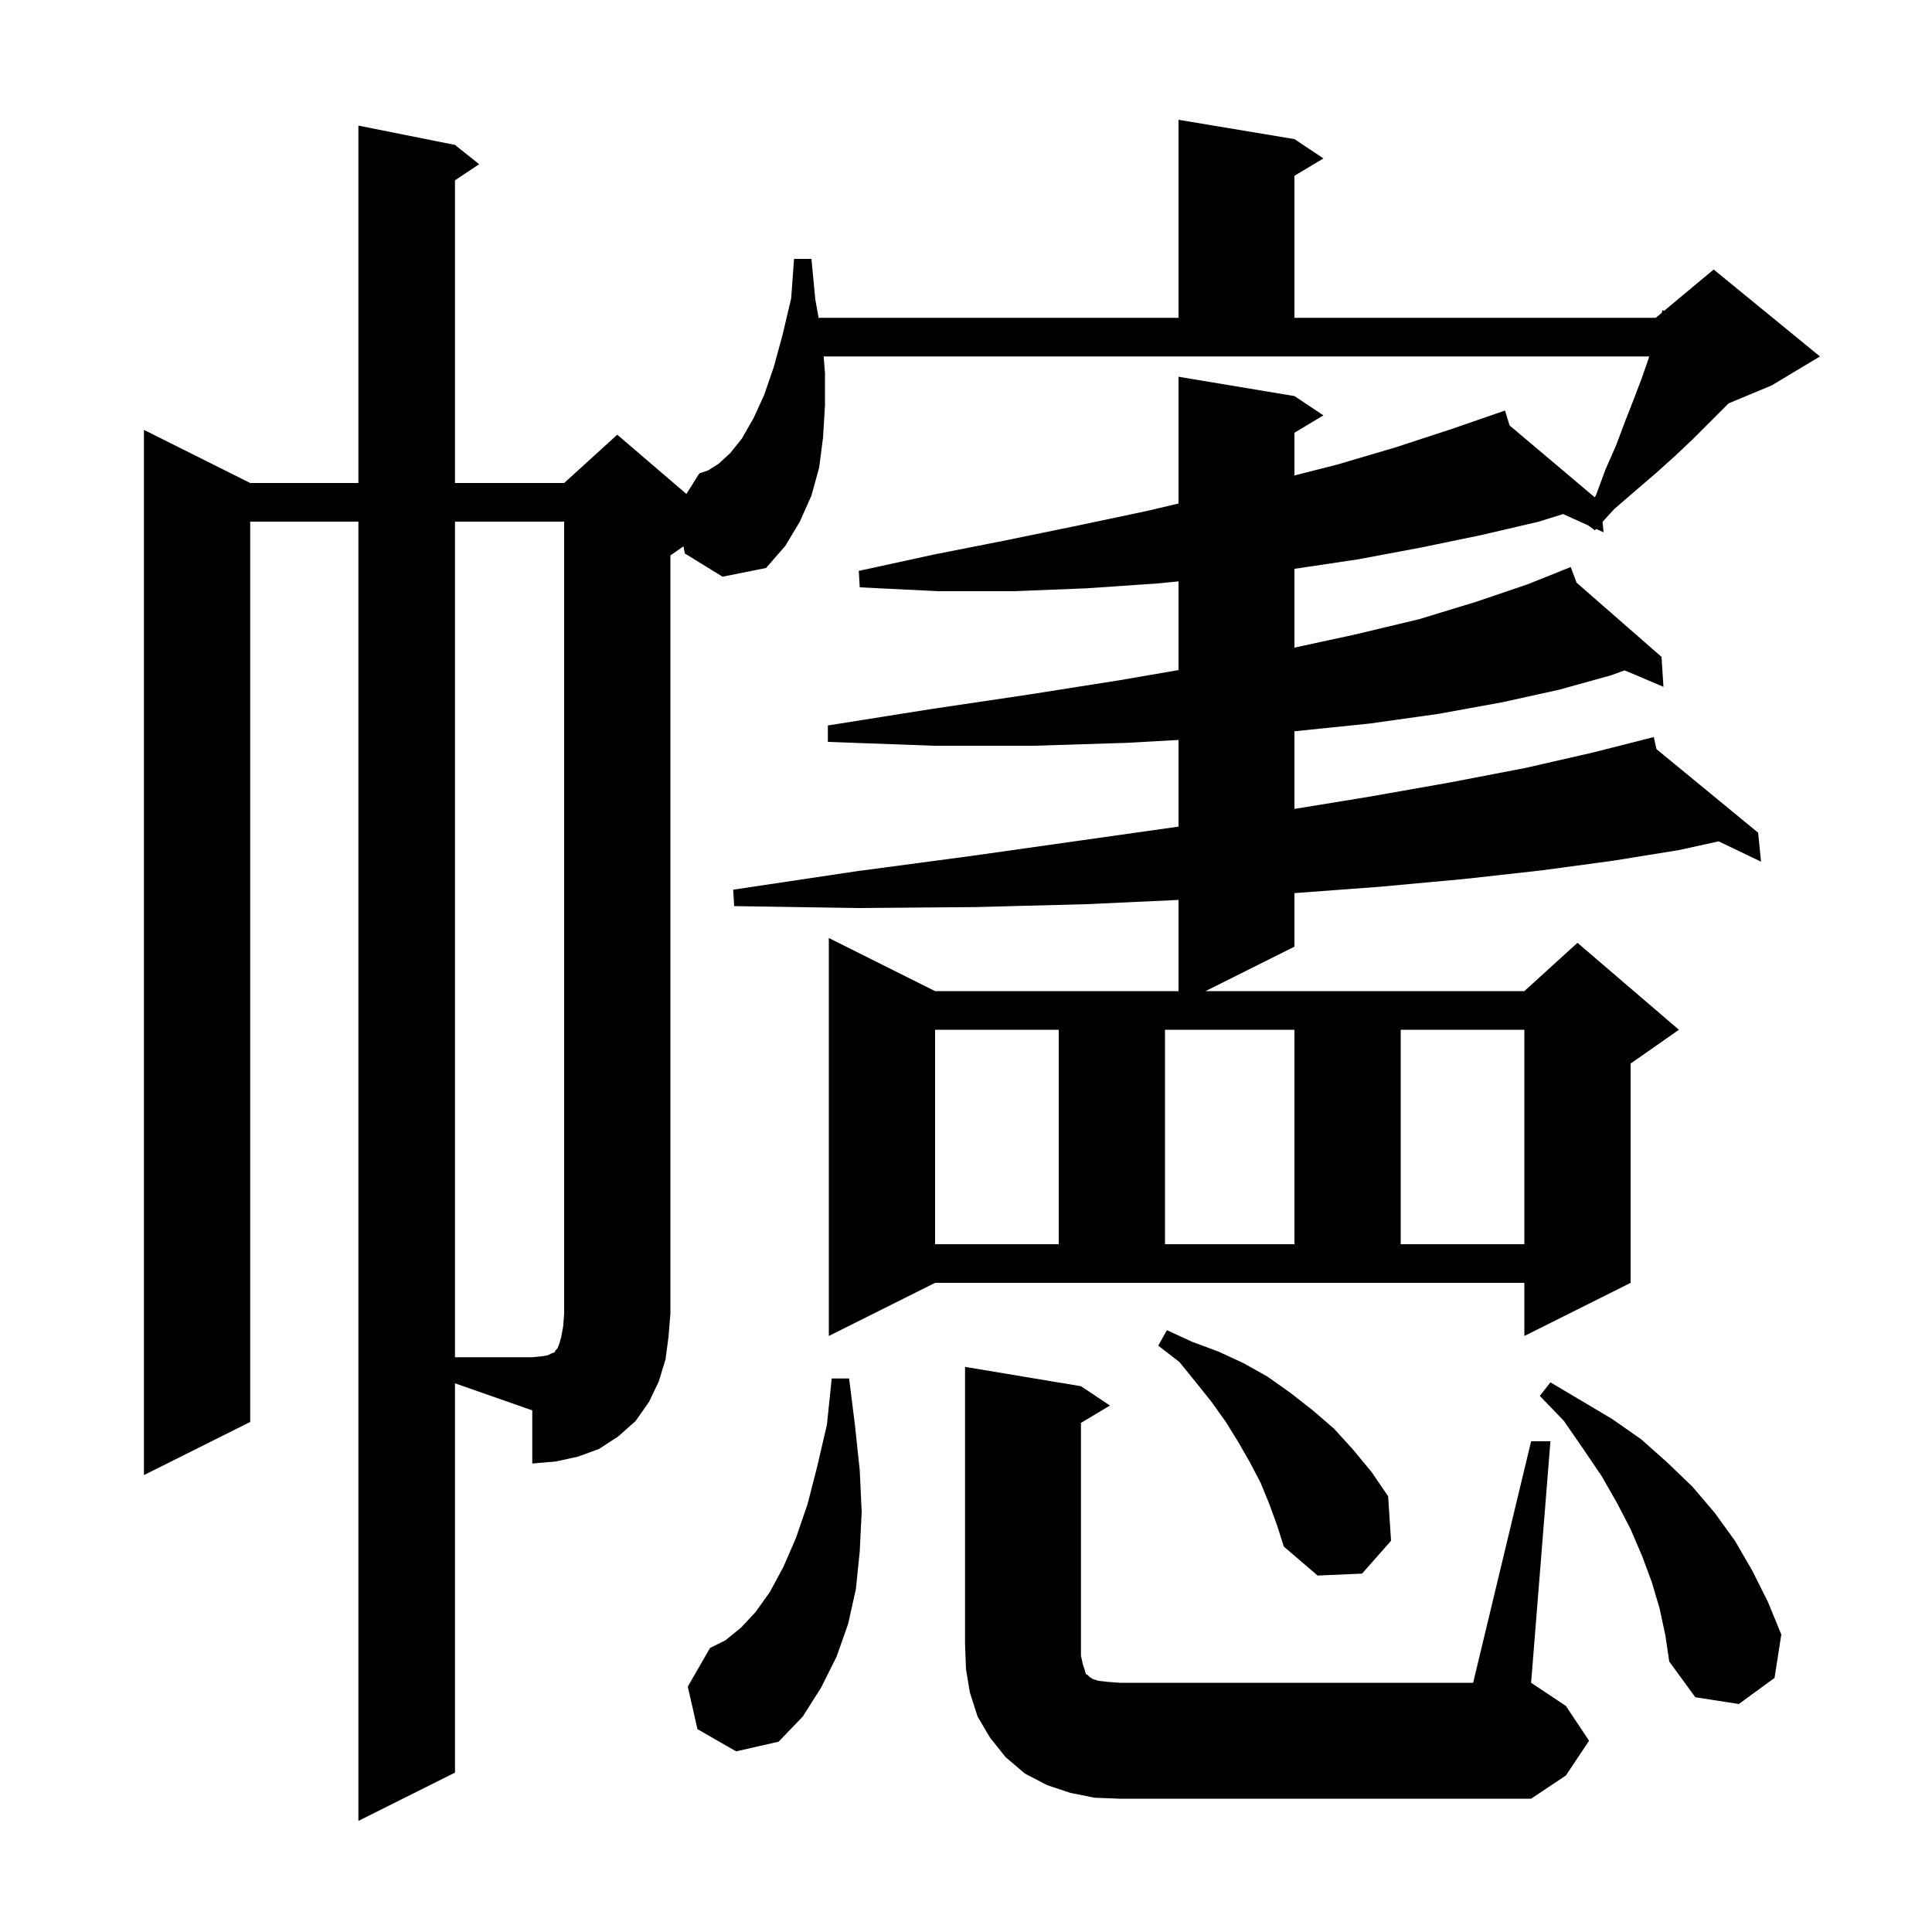 <svg xmlns="http://www.w3.org/2000/svg" xmlns:xlink="http://www.w3.org/1999/xlink" version="1.1" baseProfile="full" viewBox="0 0 200 200" width="200" height="200">
<g fill="black">
<path d="M 158.5 149.2 L 160.5 149.2 L 158.5 174.2 L 162.1 176.6 L 164.5 180.2 L 162.1 183.8 L 158.5 186.2 L 115.9 186.2 L 113.3 186.1 L 110.8 185.6 L 108.4 184.8 L 106.1 183.6 L 104.1 181.9 L 102.5 179.9 L 101.2 177.7 L 100.4 175.2 L 100.0 172.8 L 99.9 170.2 L 99.9 141.5 L 111.9 143.5 L 114.9 145.5 L 111.9 147.3 L 111.9 171.4 L 112.1 172.3 L 112.3 172.9 L 112.4 173.3 L 112.6 173.4 L 112.8 173.6 L 113.1 173.8 L 113.7 174.0 L 114.6 174.1 L 115.9 174.2 L 152.5 174.2 Z M 72.2 179.0 L 71.2 174.6 L 73.5 170.6 L 75.1 169.8 L 76.7 168.5 L 78.2 166.9 L 79.7 164.8 L 81.1 162.2 L 82.4 159.2 L 83.6 155.7 L 84.6 151.8 L 85.6 147.5 L 86.1 142.7 L 87.9 142.7 L 88.5 147.5 L 89.0 152.2 L 89.2 156.5 L 89.0 160.6 L 88.6 164.5 L 87.8 168.1 L 86.6 171.5 L 85.0 174.7 L 83.1 177.7 L 80.6 180.3 L 76.2 181.3 Z M 171.8 166.5 L 171.0 163.8 L 170.0 161.1 L 168.8 158.3 L 167.4 155.6 L 165.8 152.8 L 163.9 150.0 L 161.9 147.1 L 159.4 144.5 L 160.5 143.1 L 166.9 146.9 L 169.9 149.0 L 172.6 151.4 L 175.2 153.9 L 177.5 156.6 L 179.6 159.5 L 181.4 162.6 L 183.0 165.8 L 184.4 169.2 L 183.7 173.7 L 180.0 176.4 L 175.5 175.7 L 172.8 172.0 L 172.4 169.3 Z M 131.4 155.7 L 130.5 153.5 L 129.4 151.4 L 128.2 149.3 L 126.9 147.2 L 125.4 145.1 L 123.8 143.1 L 122.1 141.0 L 119.9 139.3 L 120.8 137.7 L 123.4 138.9 L 126.1 139.9 L 128.7 141.1 L 131.2 142.5 L 133.6 144.2 L 135.9 146.0 L 138.1 147.9 L 140.1 150.1 L 142.0 152.4 L 143.7 154.9 L 144.0 159.5 L 141.0 162.9 L 136.4 163.1 L 132.9 160.1 L 132.2 157.9 Z M 85.8 138.3 L 85.8 97.1 L 96.8 102.6 L 122.0 102.6 L 122.0 93.16 L 112.5 93.6 L 101.0 93.9 L 88.9 94.0 L 76.0 93.8 L 75.9 92.1 L 88.6 90.2 L 100.6 88.6 L 111.9 87.0 L 122.0 85.571 L 122.0 76.6 L 116.6 76.9 L 107.0 77.2 L 96.7 77.2 L 85.7 76.8 L 85.7 75.1 L 96.4 73.4 L 106.5 71.9 L 116.0 70.4 L 122.0 69.366 L 122.0 60.186 L 119.8 60.4 L 112.5 60.9 L 104.9 61.2 L 97.1 61.2 L 89.0 60.8 L 88.9 59.1 L 96.7 57.4 L 104.3 55.9 L 111.6 54.4 L 118.7 52.9 L 122.0 52.124 L 122.0 39.0 L 134.0 41.0 L 137.0 43.0 L 134.0 44.8 L 134.0 49.217 L 138.4 48.1 L 144.5 46.3 L 150.3 44.4 L 154.816 42.84 L 154.8 42.8 L 154.838 42.832 L 155.8 42.5 L 156.269 44.04 L 165.084 51.48 L 165.2 51.3 L 166.2 48.6 L 167.3 46.1 L 168.2 43.7 L 169.1 41.4 L 169.9 39.3 L 170.6 37.3 L 170.726 36.9 L 85.262 36.9 L 85.4 38.6 L 85.4 42.0 L 85.2 45.3 L 84.8 48.4 L 84.0 51.3 L 82.8 54.0 L 81.3 56.5 L 79.3 58.8 L 74.8 59.7 L 70.9 57.3 L 70.751 56.554 L 69.4 57.5 L 69.4 136.0 L 69.2 138.4 L 68.9 140.7 L 68.2 143.0 L 67.2 145.1 L 65.8 147.1 L 64.0 148.7 L 62.0 150.0 L 59.8 150.8 L 57.5 151.3 L 55.1 151.5 L 55.1 146.0 L 47.1 143.2 L 47.1 183.5 L 37.1 188.5 L 37.1 54.0 L 25.9 54.0 L 25.9 147.2 L 14.9 152.7 L 14.9 44.5 L 25.9 50.0 L 37.1 50.0 L 37.1 13.0 L 47.1 15.0 L 49.6 17.0 L 47.1 18.667 L 47.1 50.0 L 58.4 50.0 L 63.9 45.0 L 71.054 51.132 L 72.4 49.0 L 73.3 48.7 L 74.4 48.0 L 75.6 46.9 L 76.8 45.4 L 78.0 43.3 L 79.1 40.9 L 80.1 38.0 L 81.0 34.7 L 81.9 30.9 L 82.2 26.8 L 84.0 26.8 L 84.4 31.0 L 84.741 32.9 L 122.0 32.9 L 122.0 12.4 L 134.0 14.4 L 137.0 16.4 L 134.0 18.2 L 134.0 32.9 L 171.4 32.9 L 172.032 32.374 L 172.1 32.1 L 172.257 32.185 L 177.4 27.9 L 188.4 36.9 L 183.4 39.9 L 178.943 41.757 L 175.2 45.5 L 173.4 47.2 L 171.4 49.0 L 169.3 50.8 L 167.1 52.7 L 165.896 54.024 L 166.0 55.1 L 165.232 54.755 L 165.1 54.9 L 164.381 54.372 L 161.807 53.216 L 159.3 54.0 L 153.3 55.4 L 147.0 56.7 L 140.6 57.9 L 134.0 58.885 L 134.0 67.041 L 140.2 65.7 L 146.9 64.1 L 152.8 62.3 L 158.1 60.5 L 161.724 59.051 L 161.7 59.0 L 161.747 59.041 L 162.6 58.7 L 163.206 60.316 L 172.0 68.0 L 172.2 71.1 L 168.182 69.395 L 166.8 69.9 L 161.4 71.4 L 155.5 72.7 L 148.9 73.9 L 141.8 74.9 L 134.0 75.7 L 134.0 83.739 L 141.6 82.5 L 150.1 81.0 L 157.9 79.5 L 164.9 77.9 L 170.216 76.55 L 170.2 76.5 L 170.25 76.541 L 171.2 76.3 L 171.478 77.55 L 182.0 86.2 L 182.3 89.2 L 177.914 87.097 L 173.8 88.0 L 167.0 89.1 L 159.6 90.1 L 151.5 91.0 L 142.8 91.8 L 134.0 92.455 L 134.0 98.0 L 124.8 102.6 L 157.8 102.6 L 163.3 97.6 L 173.8 106.6 L 168.8 110.1 L 168.8 132.8 L 157.8 138.3 L 157.8 132.8 L 96.8 132.8 Z M 96.8 106.6 L 96.8 128.8 L 109.6 128.8 L 109.6 106.6 Z M 120.6 106.6 L 120.6 128.8 L 134.0 128.8 L 134.0 106.6 Z M 145.0 106.6 L 145.0 128.8 L 157.8 128.8 L 157.8 106.6 Z M 55.1 140.5 L 56.1 140.4 L 56.7 140.3 L 57.1 140.1 L 57.4 140.0 L 57.5 139.8 L 57.7 139.6 L 57.9 139.1 L 58.1 138.4 L 58.3 137.3 L 58.4 136.0 L 58.4 54.0 L 47.1 54.0 L 47.1 140.5 Z " />
</g>
</svg>
